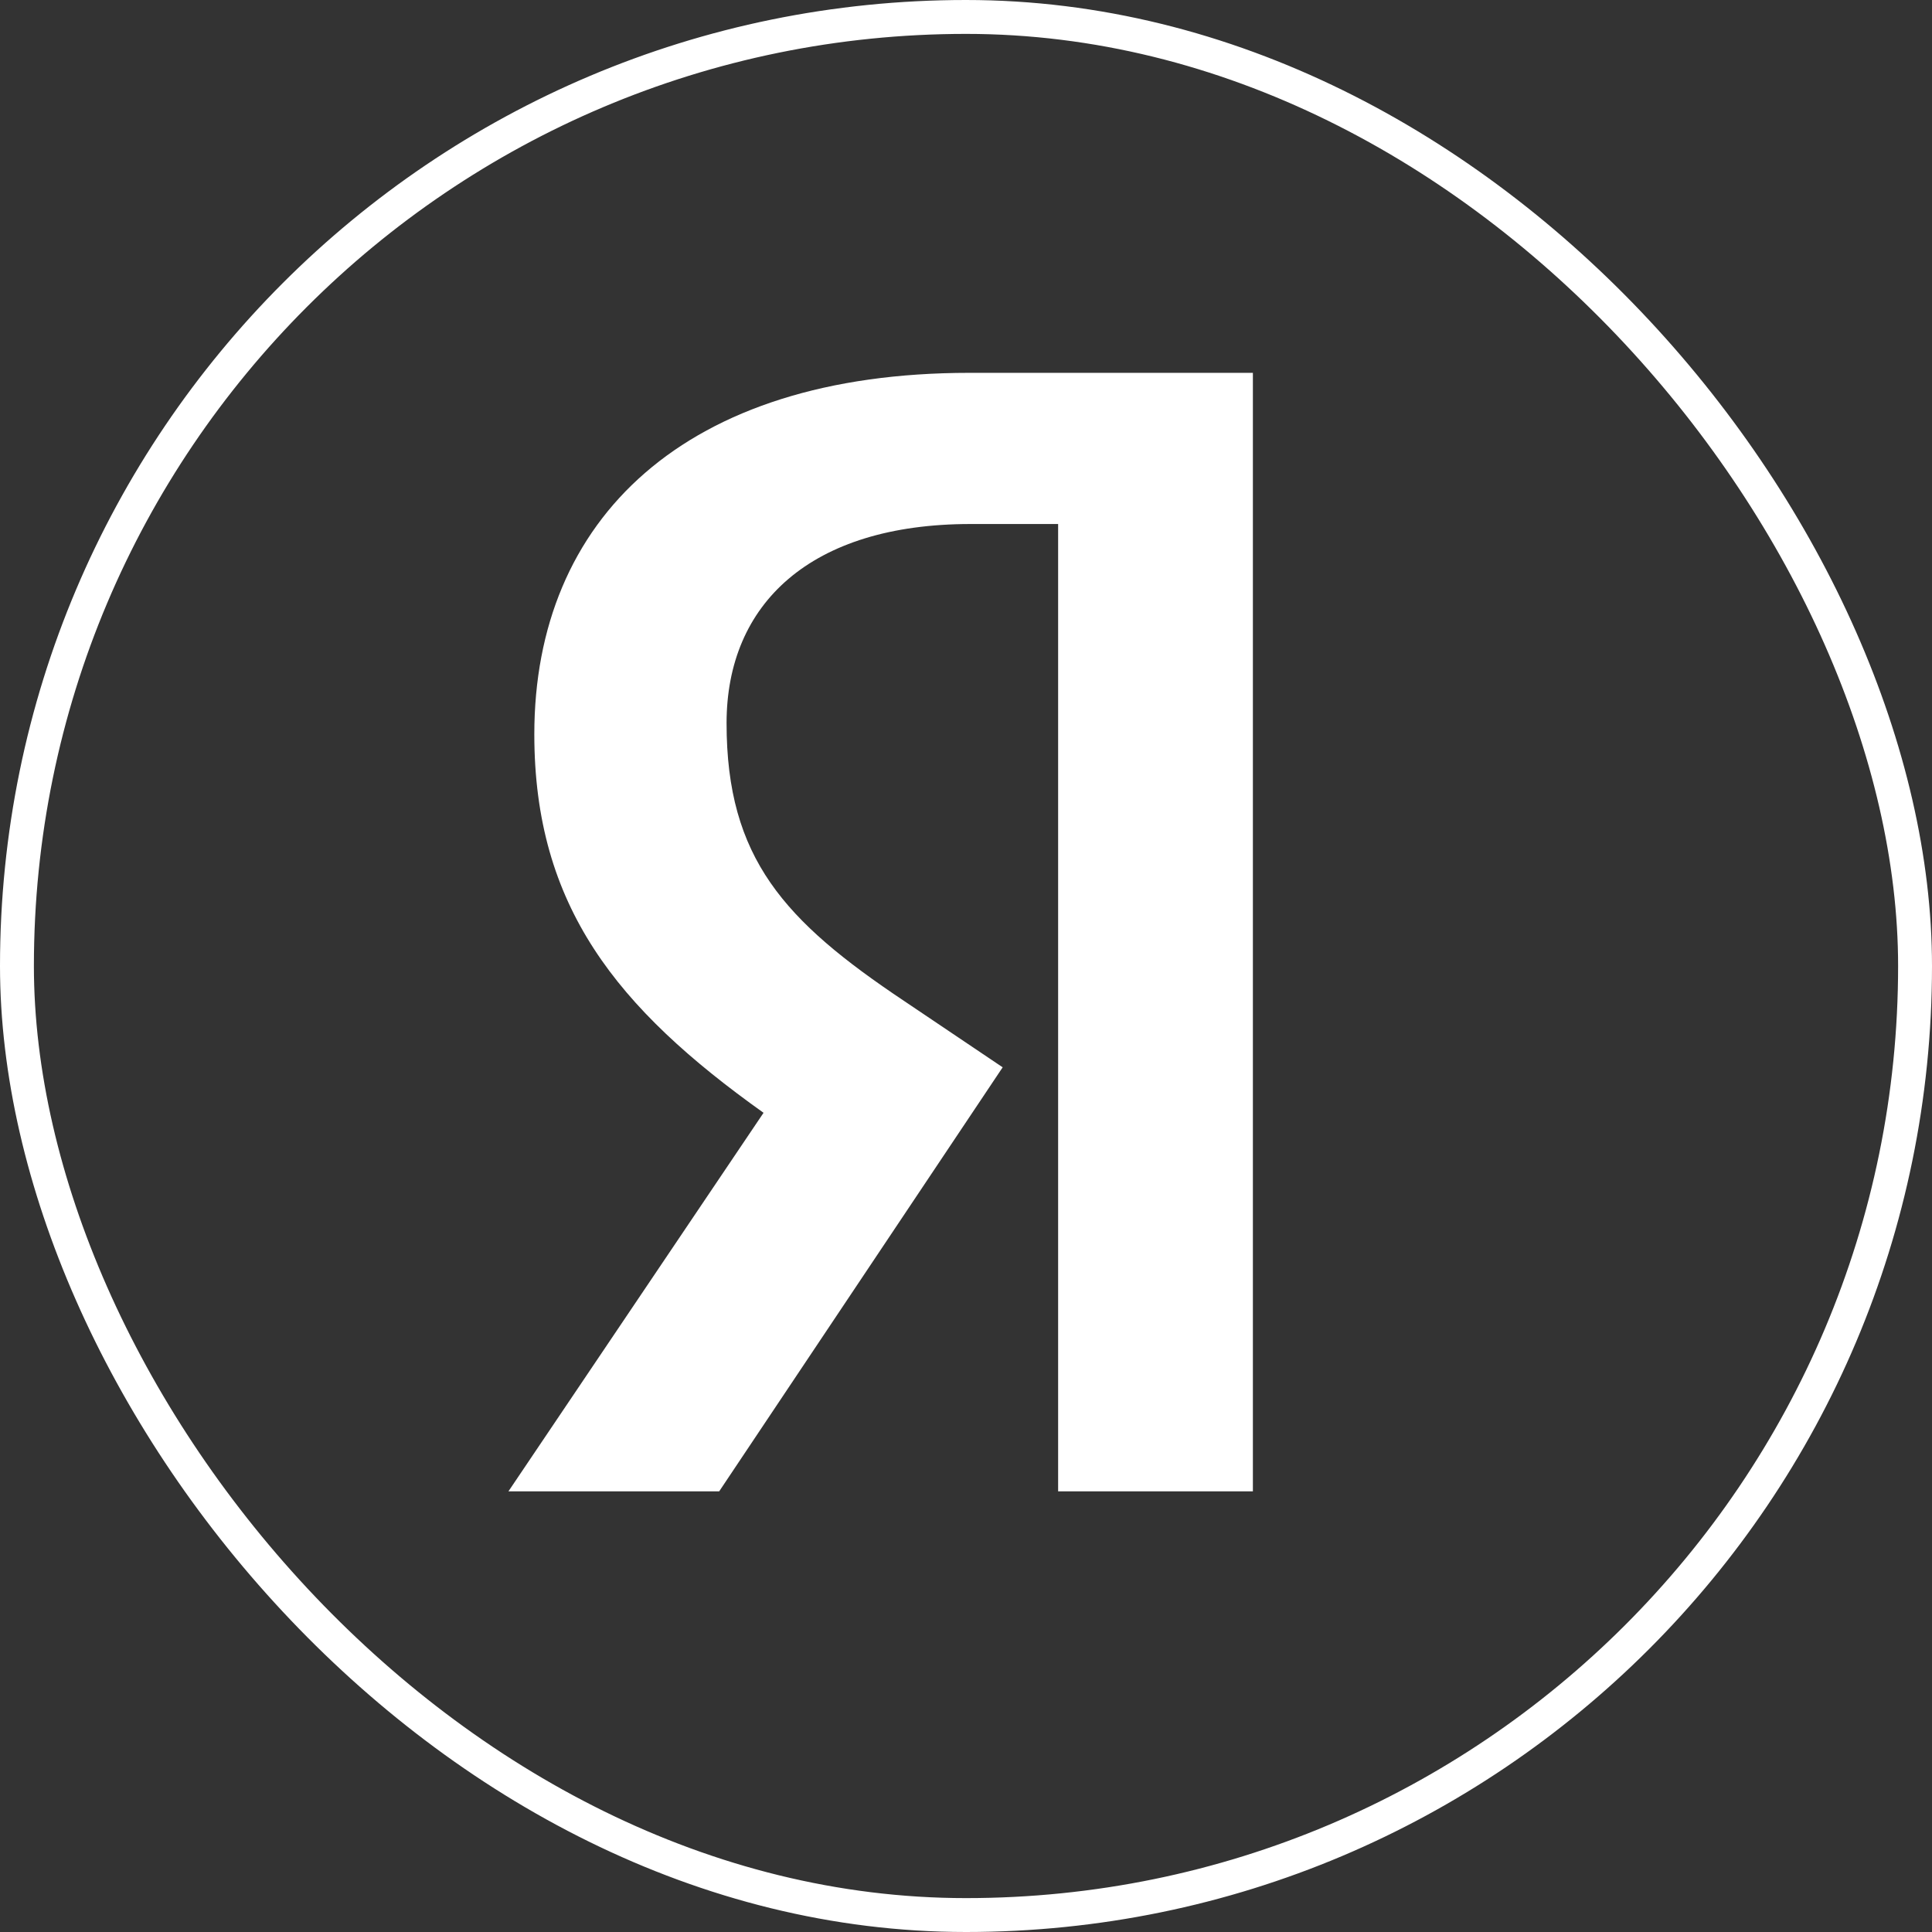 <?xml version="1.0" encoding="UTF-8"?> <svg xmlns="http://www.w3.org/2000/svg" width="57" height="57" viewBox="0 0 57 57" fill="none"><rect x="0" y="0" width="57" height="57" fill="#333333" stroke="none"/> <path d="M37 44H31.218V15.46H28.636C23.909 15.46 21.436 17.818 21.436 21.335C21.436 25.324 23.145 27.174 26.673 29.531L29.582 31.489L21.218 44H15L22.527 32.831C18.2 29.748 15.764 26.738 15.764 21.662C15.764 15.315 20.2 11 28.6 11H36.964V44H37Z" fill="white"></path> <rect x="0.5" y="0.5" width="56" height="56" rx="28" stroke="white"></rect> </svg> 
